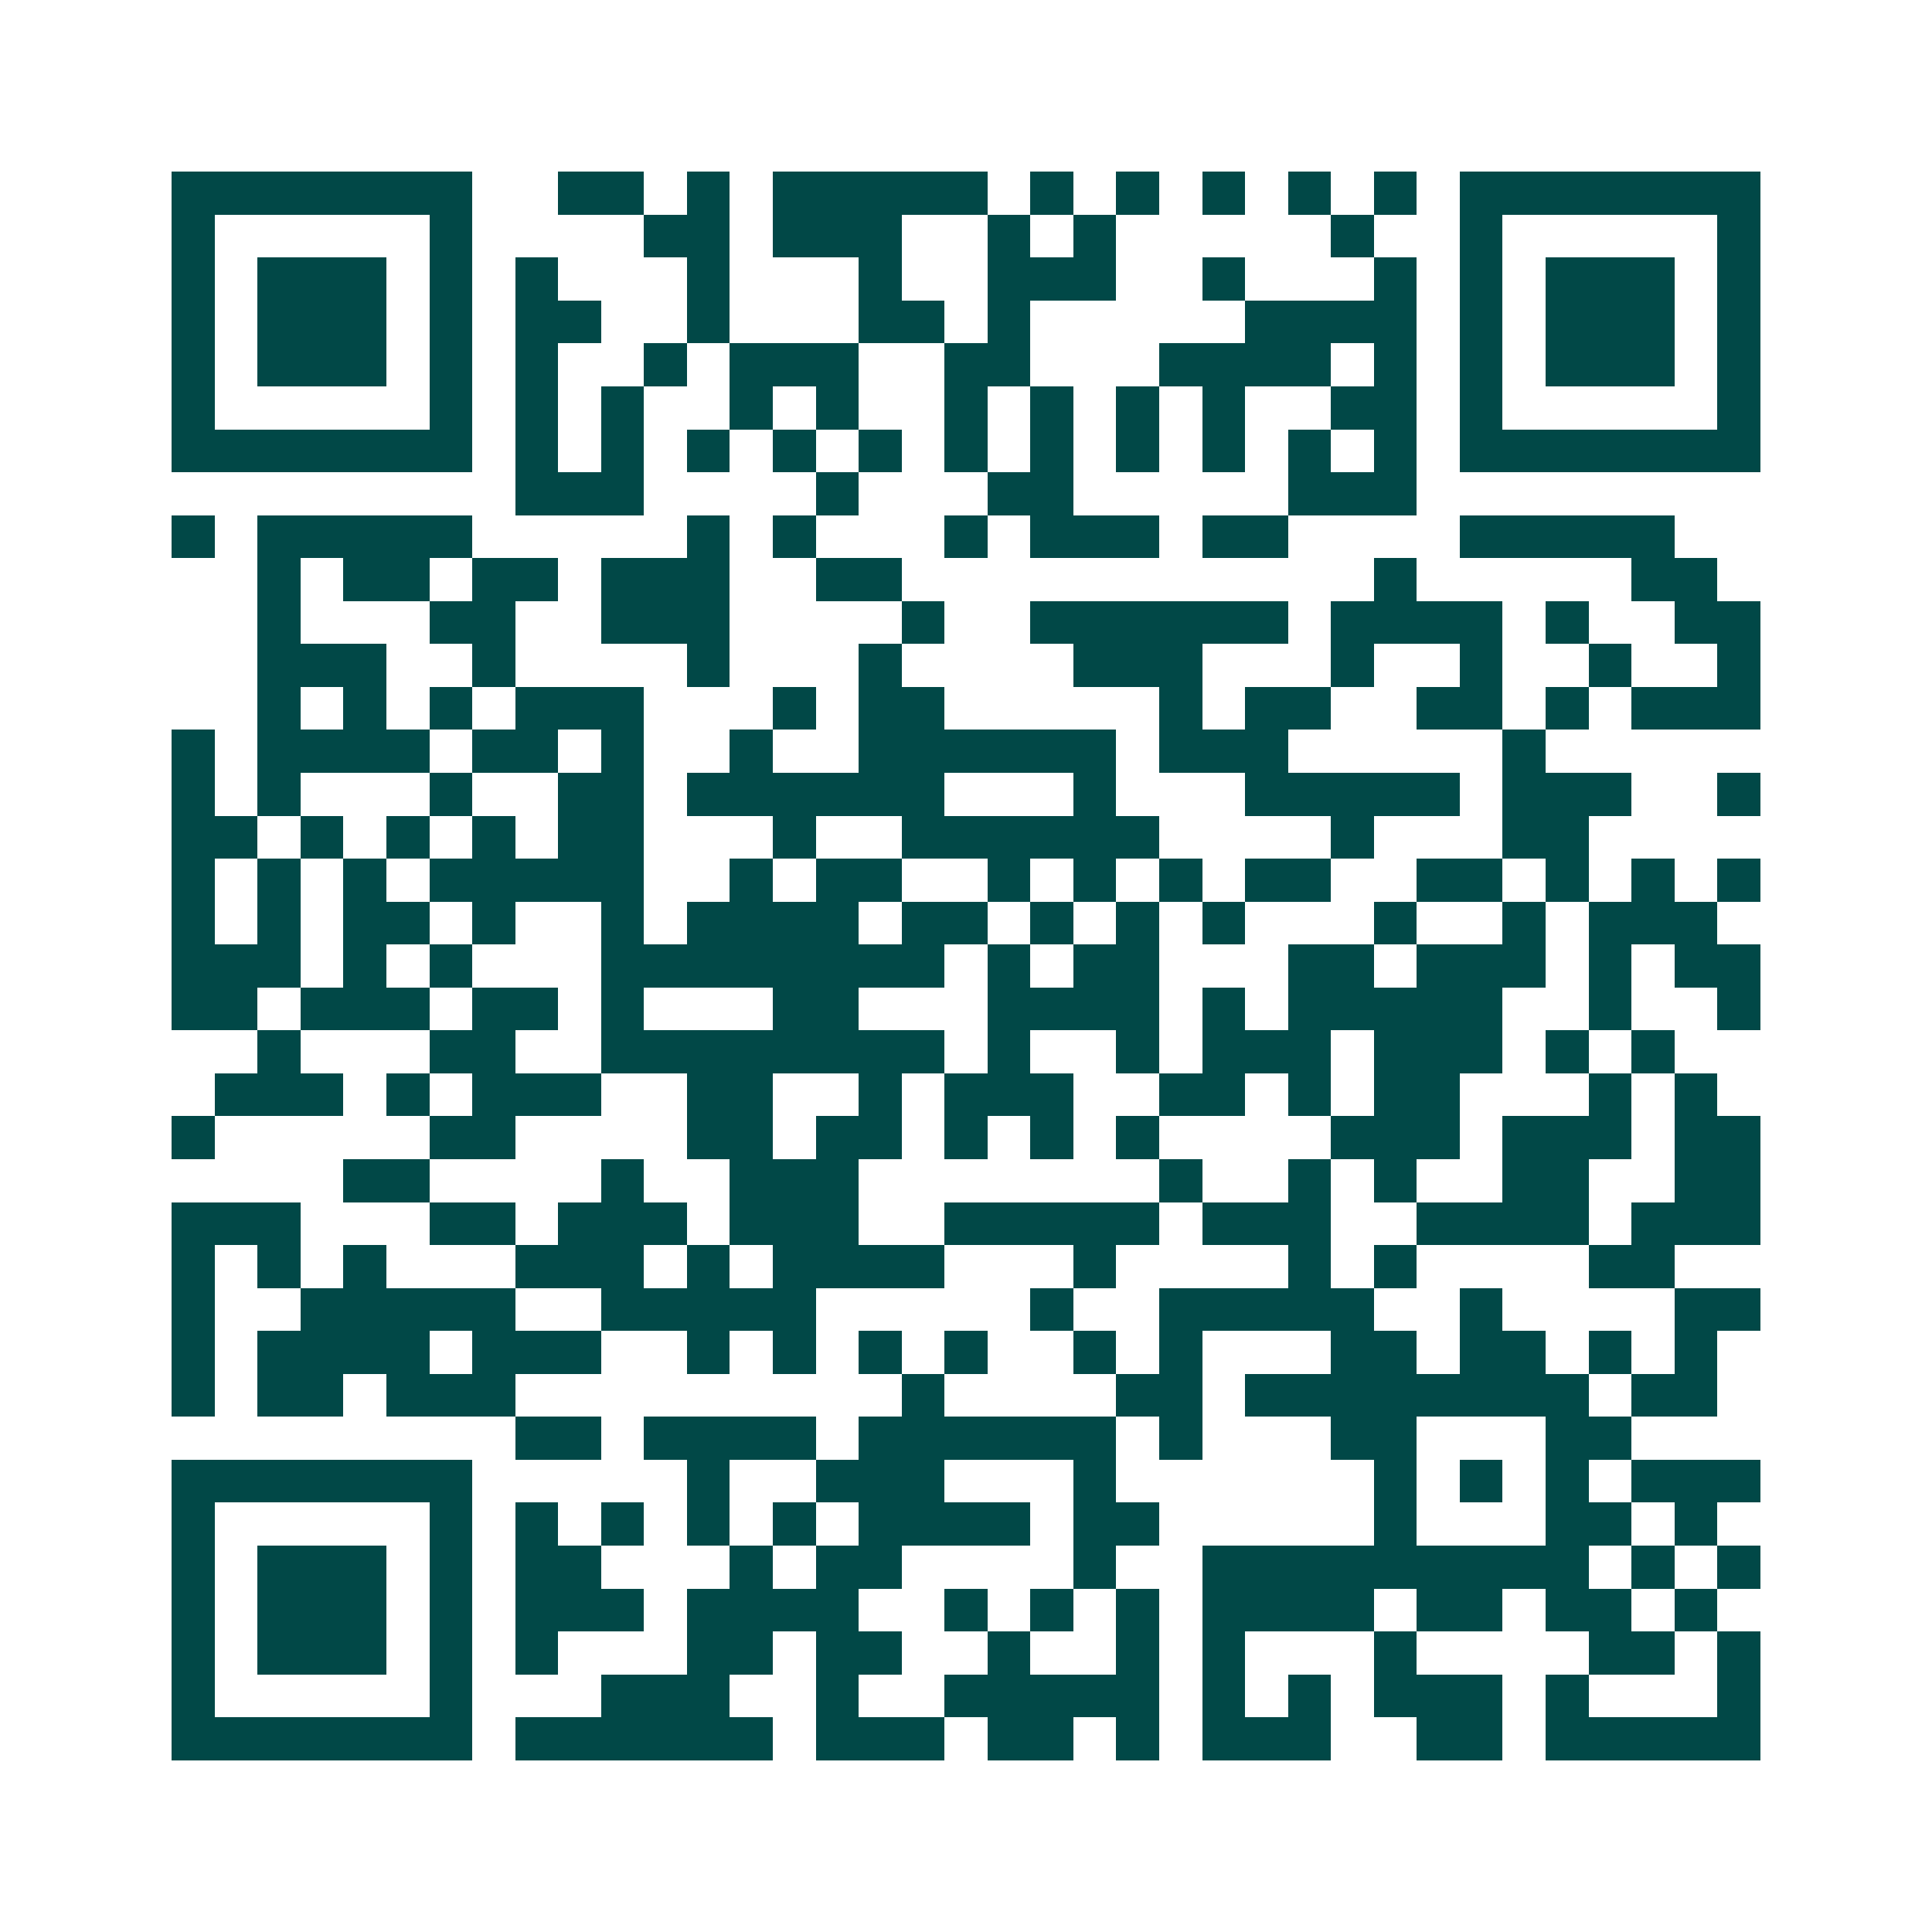 <svg xmlns="http://www.w3.org/2000/svg" width="200" height="200" viewBox="0 0 45 45" shape-rendering="crispEdges"><path fill="#ffffff" d="M0 0h45v45H0z"/><path stroke="#014847" d="M4 4.5h7m2 0h2m1 0h1m1 0h5m1 0h1m1 0h1m1 0h1m1 0h1m1 0h1m1 0h7M4 5.5h1m5 0h1m4 0h2m1 0h3m2 0h1m1 0h1m5 0h1m2 0h1m5 0h1M4 6.5h1m1 0h3m1 0h1m1 0h1m3 0h1m3 0h1m2 0h3m2 0h1m3 0h1m1 0h1m1 0h3m1 0h1M4 7.5h1m1 0h3m1 0h1m1 0h2m2 0h1m3 0h2m1 0h1m5 0h4m1 0h1m1 0h3m1 0h1M4 8.5h1m1 0h3m1 0h1m1 0h1m2 0h1m1 0h3m2 0h2m3 0h4m1 0h1m1 0h1m1 0h3m1 0h1M4 9.5h1m5 0h1m1 0h1m1 0h1m2 0h1m1 0h1m2 0h1m1 0h1m1 0h1m1 0h1m2 0h2m1 0h1m5 0h1M4 10.5h7m1 0h1m1 0h1m1 0h1m1 0h1m1 0h1m1 0h1m1 0h1m1 0h1m1 0h1m1 0h1m1 0h1m1 0h7M12 11.5h3m4 0h1m3 0h2m5 0h3M4 12.5h1m1 0h5m5 0h1m1 0h1m3 0h1m1 0h3m1 0h2m4 0h5M6 13.5h1m1 0h2m1 0h2m1 0h3m2 0h2m11 0h1m5 0h2M6 14.5h1m3 0h2m2 0h3m4 0h1m2 0h6m1 0h4m1 0h1m2 0h2M6 15.5h3m2 0h1m4 0h1m3 0h1m4 0h3m3 0h1m2 0h1m2 0h1m2 0h1M6 16.5h1m1 0h1m1 0h1m1 0h3m3 0h1m1 0h2m5 0h1m1 0h2m2 0h2m1 0h1m1 0h3M4 17.5h1m1 0h4m1 0h2m1 0h1m2 0h1m2 0h6m1 0h3m5 0h1M4 18.5h1m1 0h1m3 0h1m2 0h2m1 0h6m3 0h1m3 0h5m1 0h3m2 0h1M4 19.5h2m1 0h1m1 0h1m1 0h1m1 0h2m3 0h1m2 0h6m4 0h1m3 0h2M4 20.5h1m1 0h1m1 0h1m1 0h5m2 0h1m1 0h2m2 0h1m1 0h1m1 0h1m1 0h2m2 0h2m1 0h1m1 0h1m1 0h1M4 21.5h1m1 0h1m1 0h2m1 0h1m2 0h1m1 0h4m1 0h2m1 0h1m1 0h1m1 0h1m3 0h1m2 0h1m1 0h3M4 22.5h3m1 0h1m1 0h1m3 0h8m1 0h1m1 0h2m3 0h2m1 0h3m1 0h1m1 0h2M4 23.5h2m1 0h3m1 0h2m1 0h1m3 0h2m3 0h4m1 0h1m1 0h5m2 0h1m2 0h1M6 24.5h1m3 0h2m2 0h8m1 0h1m2 0h1m1 0h3m1 0h3m1 0h1m1 0h1M5 25.5h3m1 0h1m1 0h3m2 0h2m2 0h1m1 0h3m2 0h2m1 0h1m1 0h2m3 0h1m1 0h1M4 26.5h1m5 0h2m4 0h2m1 0h2m1 0h1m1 0h1m1 0h1m4 0h3m1 0h3m1 0h2M8 27.5h2m4 0h1m2 0h3m7 0h1m2 0h1m1 0h1m2 0h2m2 0h2M4 28.5h3m3 0h2m1 0h3m1 0h3m2 0h5m1 0h3m2 0h4m1 0h3M4 29.5h1m1 0h1m1 0h1m3 0h3m1 0h1m1 0h4m3 0h1m4 0h1m1 0h1m4 0h2M4 30.5h1m2 0h5m2 0h5m5 0h1m2 0h5m2 0h1m4 0h2M4 31.5h1m1 0h4m1 0h3m2 0h1m1 0h1m1 0h1m1 0h1m2 0h1m1 0h1m3 0h2m1 0h2m1 0h1m1 0h1M4 32.5h1m1 0h2m1 0h3m9 0h1m4 0h2m1 0h8m1 0h2M12 33.5h2m1 0h4m1 0h6m1 0h1m3 0h2m3 0h2M4 34.5h7m5 0h1m2 0h3m3 0h1m6 0h1m1 0h1m1 0h1m1 0h3M4 35.5h1m5 0h1m1 0h1m1 0h1m1 0h1m1 0h1m1 0h4m1 0h2m5 0h1m3 0h2m1 0h1M4 36.5h1m1 0h3m1 0h1m1 0h2m3 0h1m1 0h2m4 0h1m2 0h9m1 0h1m1 0h1M4 37.5h1m1 0h3m1 0h1m1 0h3m1 0h4m2 0h1m1 0h1m1 0h1m1 0h4m1 0h2m1 0h2m1 0h1M4 38.5h1m1 0h3m1 0h1m1 0h1m3 0h2m1 0h2m2 0h1m2 0h1m1 0h1m3 0h1m4 0h2m1 0h1M4 39.5h1m5 0h1m3 0h3m2 0h1m2 0h5m1 0h1m1 0h1m1 0h3m1 0h1m3 0h1M4 40.5h7m1 0h6m1 0h3m1 0h2m1 0h1m1 0h3m2 0h2m1 0h5"/></svg>
